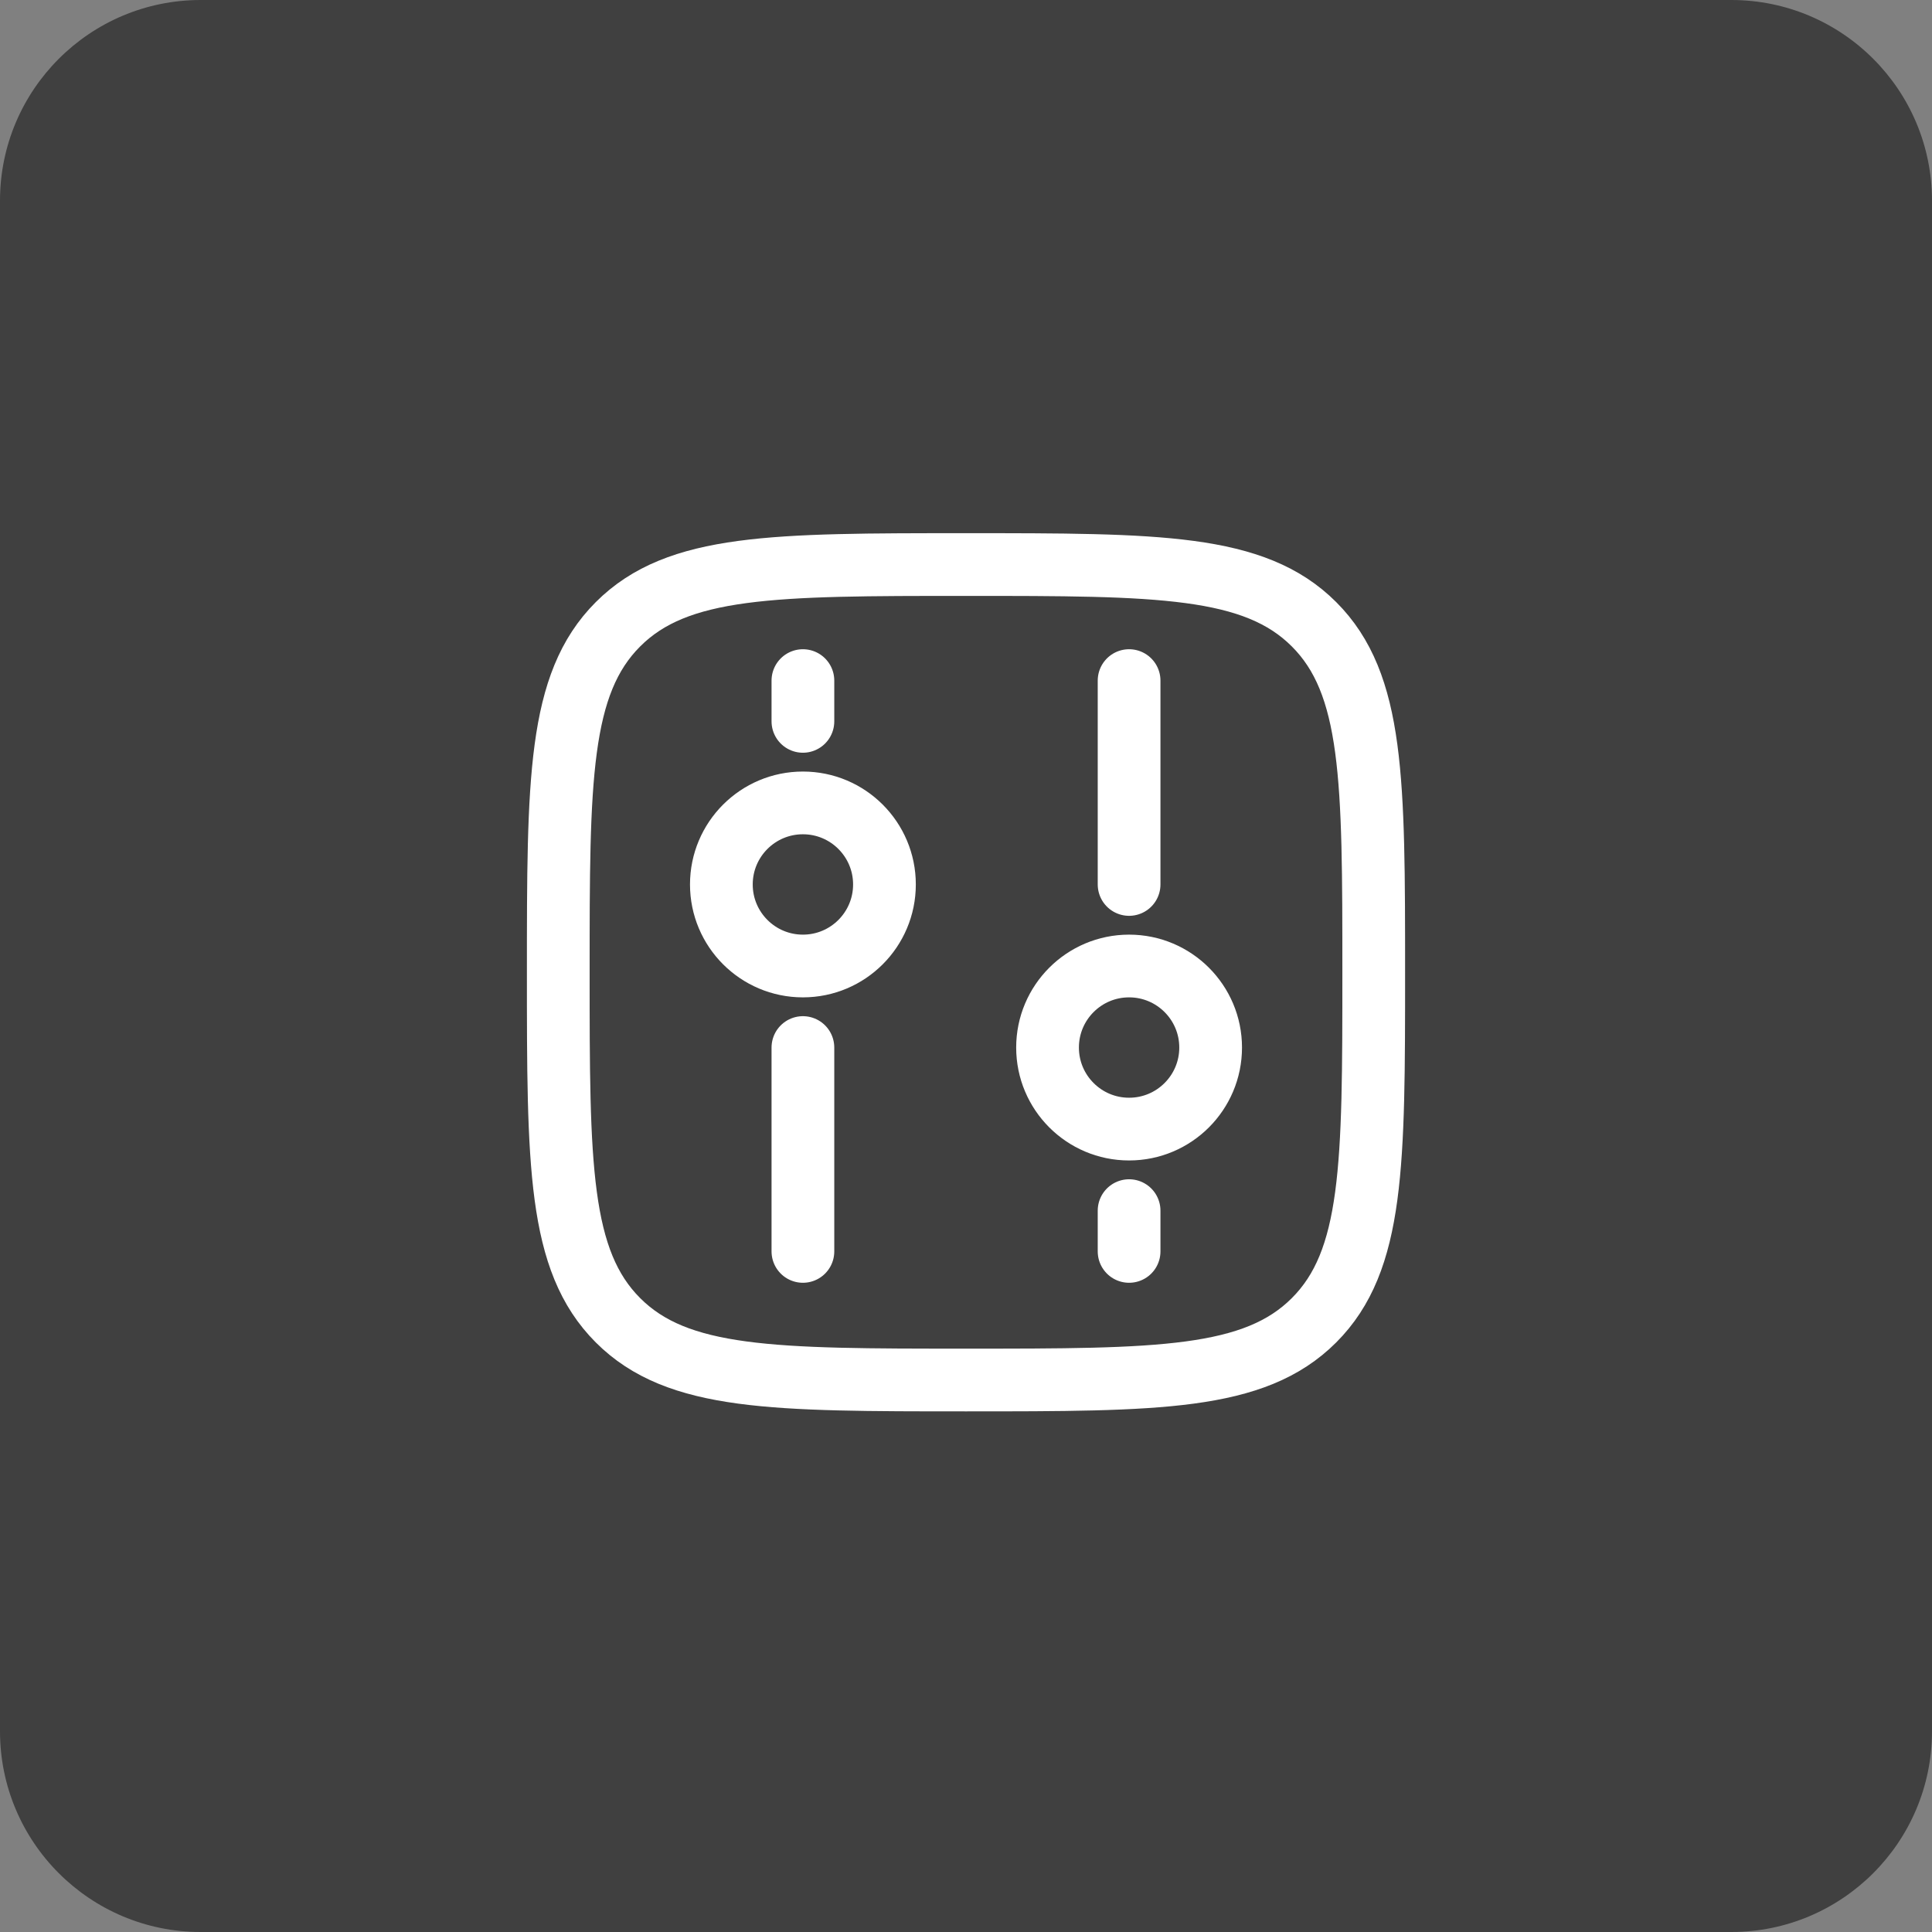 <?xml version="1.0" encoding="UTF-8"?> <svg xmlns="http://www.w3.org/2000/svg" width="77" height="77" viewBox="0 0 77 77" fill="none"><rect x="0" y="0" width="77" height="77" fill="#808080" stroke="none"/><g clip-path="url(#clip0_2209_669)"><path d="M69 0H8C3.582 0 0 3.582 0 8V69C0 73.418 3.582 77 8 77H69C73.418 77 77 73.418 77 69V8C77 3.582 73.418 0 69 0Z" fill="#404040"></path><path d="M22.25 38.75C22.25 31.09 22.25 27.259 24.63 24.88C27.009 22.5 30.84 22.5 38.5 22.5C46.16 22.5 49.99 22.5 52.37 24.88C54.75 27.259 54.75 31.09 54.75 38.75C54.75 46.41 54.75 50.24 52.37 52.62C49.99 55 46.16 55 38.5 55C30.84 55 27.009 55 24.63 52.62C22.25 50.24 22.25 46.41 22.25 38.75Z" stroke="white" stroke-width="2.5"></path><circle cx="32" cy="35.25" r="3.25" stroke="white" stroke-width="2.5"></circle><circle cx="3.25" cy="3.25" r="3.25" transform="matrix(1 0 0 -1 41.75 45)" stroke="white" stroke-width="2.5"></circle><path d="M32 41.75V49.875" stroke="white" stroke-width="2.5" stroke-linecap="round"></path><path d="M45 35.25V27.125" stroke="white" stroke-width="2.5" stroke-linecap="round"></path><path d="M32 27.125V28.75" stroke="white" stroke-width="2.5" stroke-linecap="round"></path><path d="M45 49.875V48.25" stroke="white" stroke-width="2.5" stroke-linecap="round"></path></g><defs><clipPath id="clip0_2209_669"><rect width="77" height="77" fill="white"></rect></clipPath></defs></svg> 